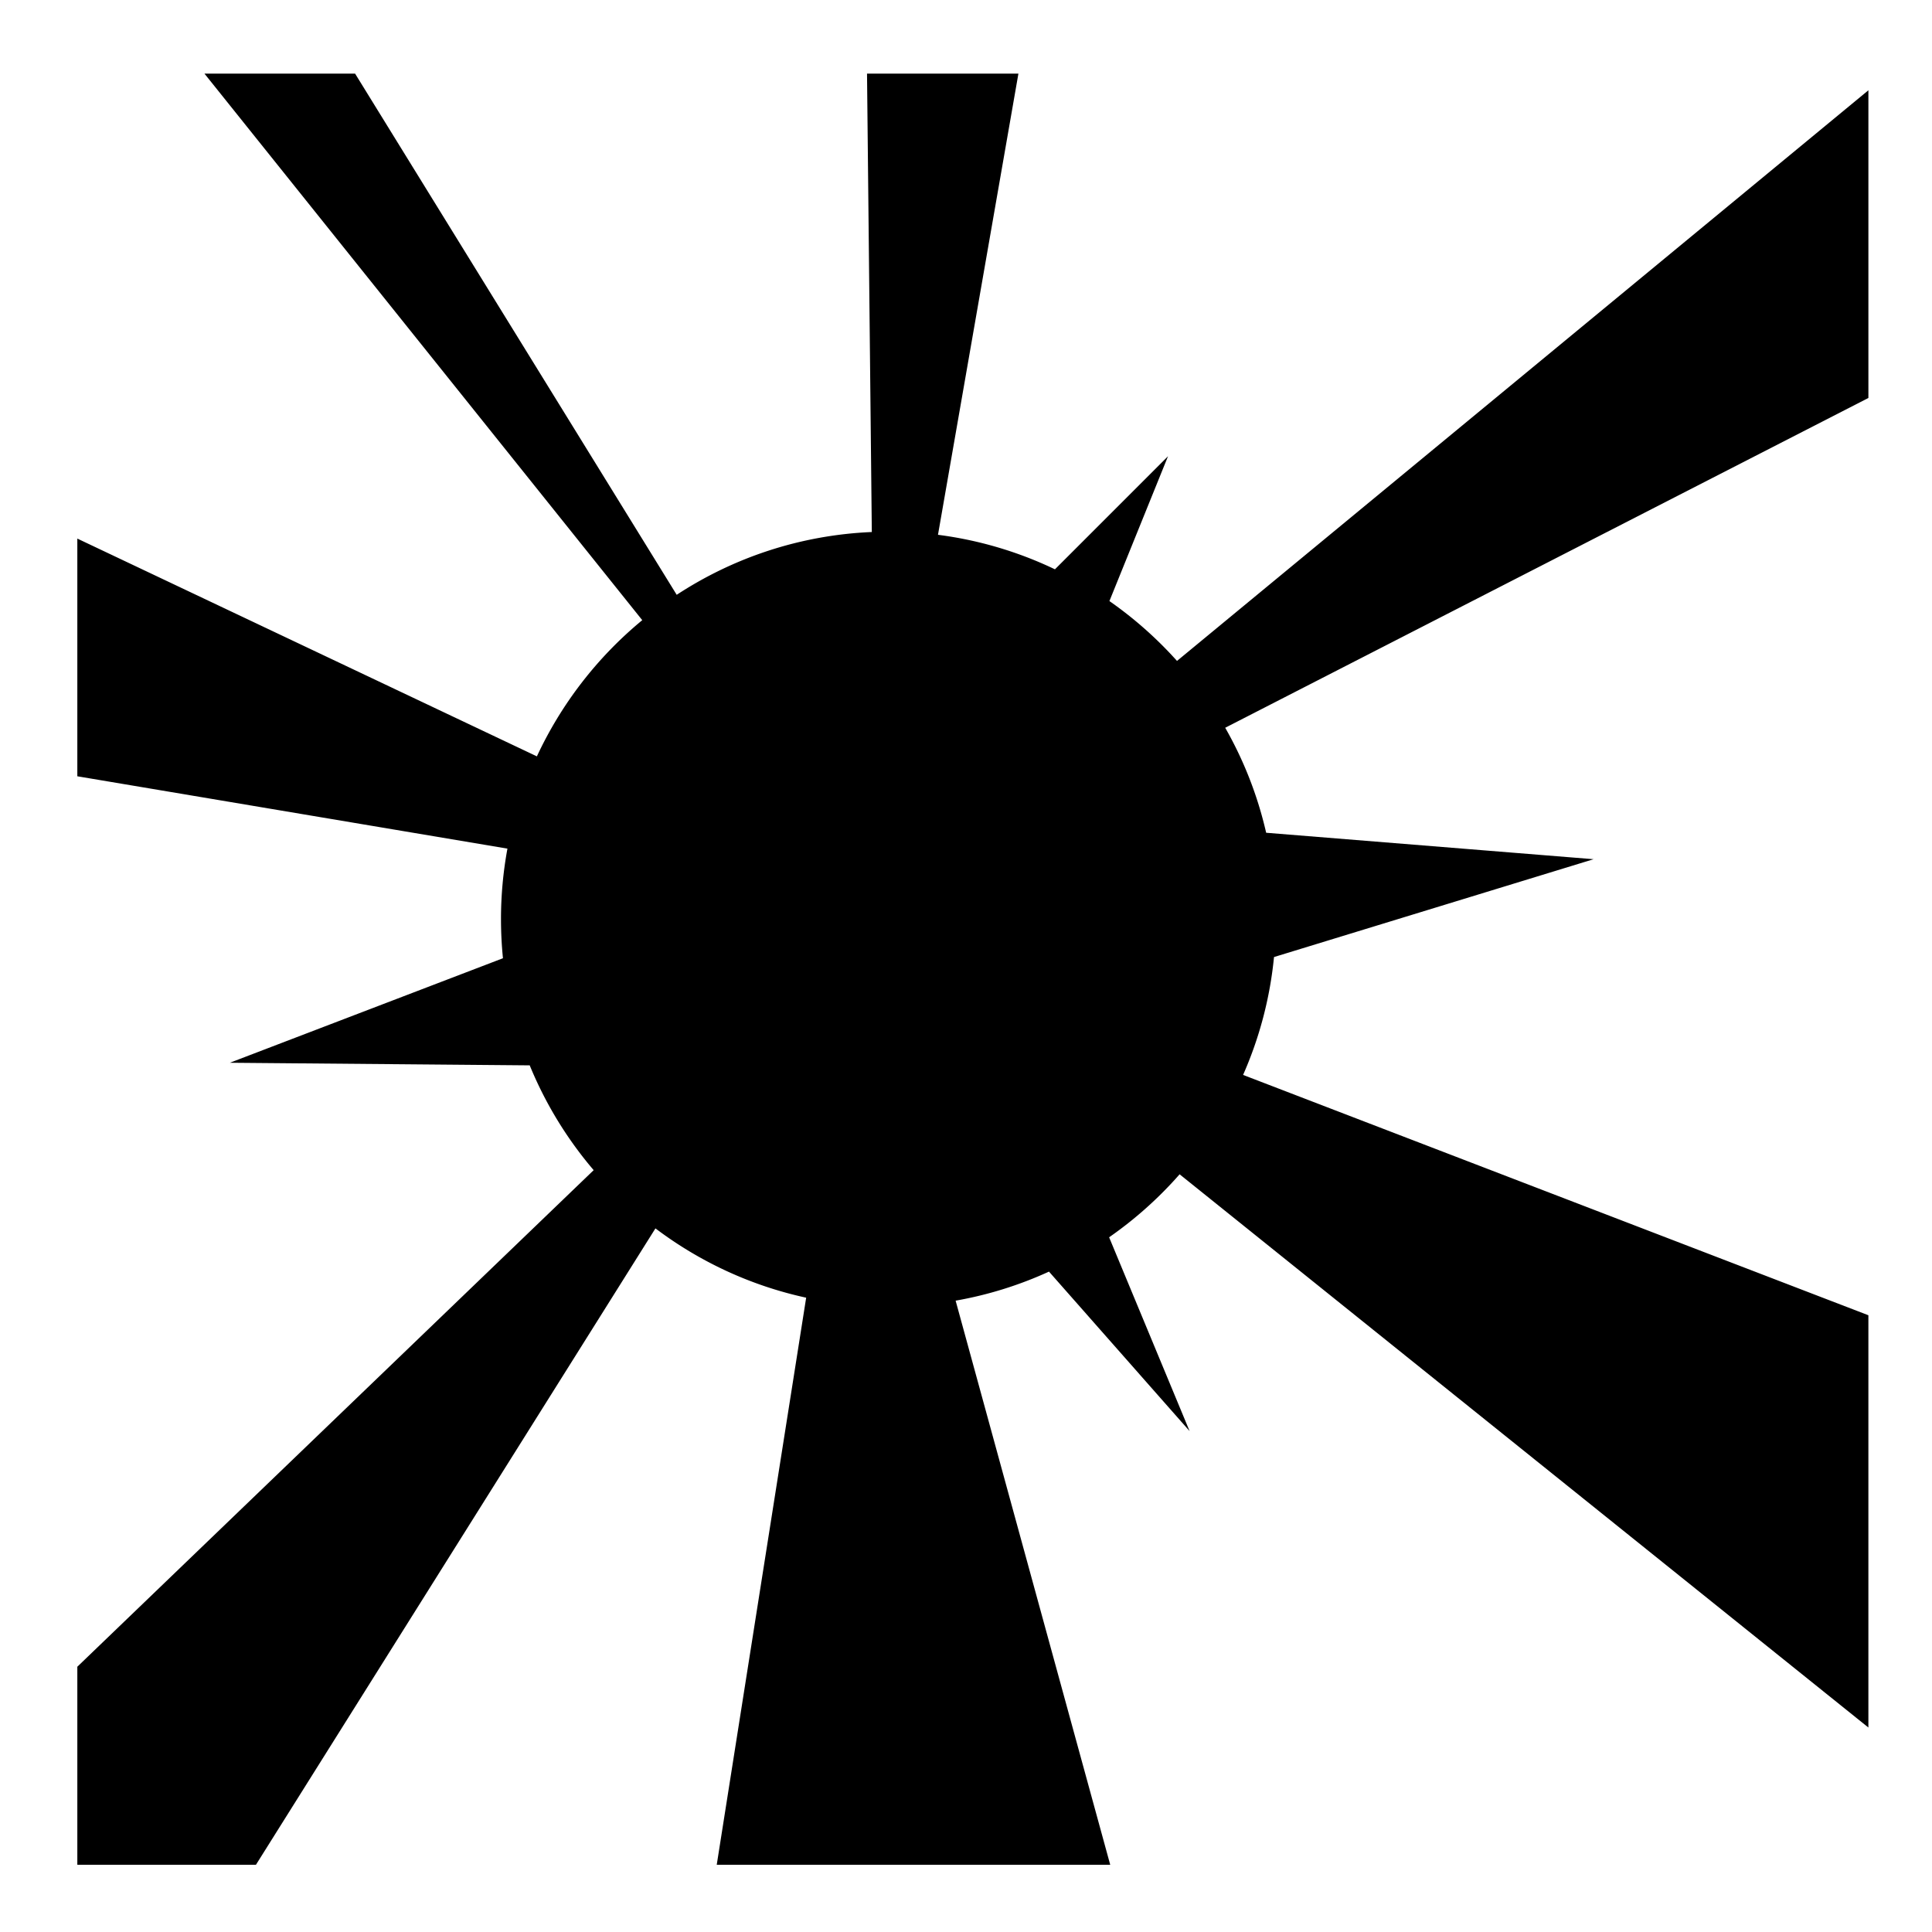 <?xml version="1.0" encoding="utf-8"?>
<!-- Generator: www.svgicons.com -->
<svg xmlns="http://www.w3.org/2000/svg" width="800" height="800" viewBox="0 0 512 512">
<path fill="currentColor" d="m54.184 19.512l116.02 144.838a103.3 103.3 0 0 0-27.923 36.095L20.493 142.73v62.993l113.983 19.172a102.6 102.6 0 0 0-1.707 18.67c0 3.502.177 6.965.52 10.378l-72.376 27.7l79.467.687a102.9 102.9 0 0 0 16.948 27.775L20.492 441.7v52.484h47.336l105.87-168.65c11.644 8.795 25.212 15.165 39.945 18.366l-23.7 150.284H294.22L253.25 344.69a101.8 101.8 0 0 0 24.744-7.7l37.262 42.268l-21.326-51.365a103.6 103.6 0 0 0 18.68-16.692l182.533 146.61V348.556L329.43 284.865a101.9 101.9 0 0 0 8.195-31.238l84.7-25.93l-86.78-7.008a102 102 0 0 0-10.852-27.825l170.452-87.398V23.924L311.918 175.15a103.6 103.6 0 0 0-17.912-15.86l15.533-38.382l-29.968 29.967a101.8 101.8 0 0 0-30.996-9.148L269.89 19.512h-40.12l1.27 121.478c-19.017.808-36.716 6.816-51.706 16.64L94.102 19.51H54.184z"/>
</svg>